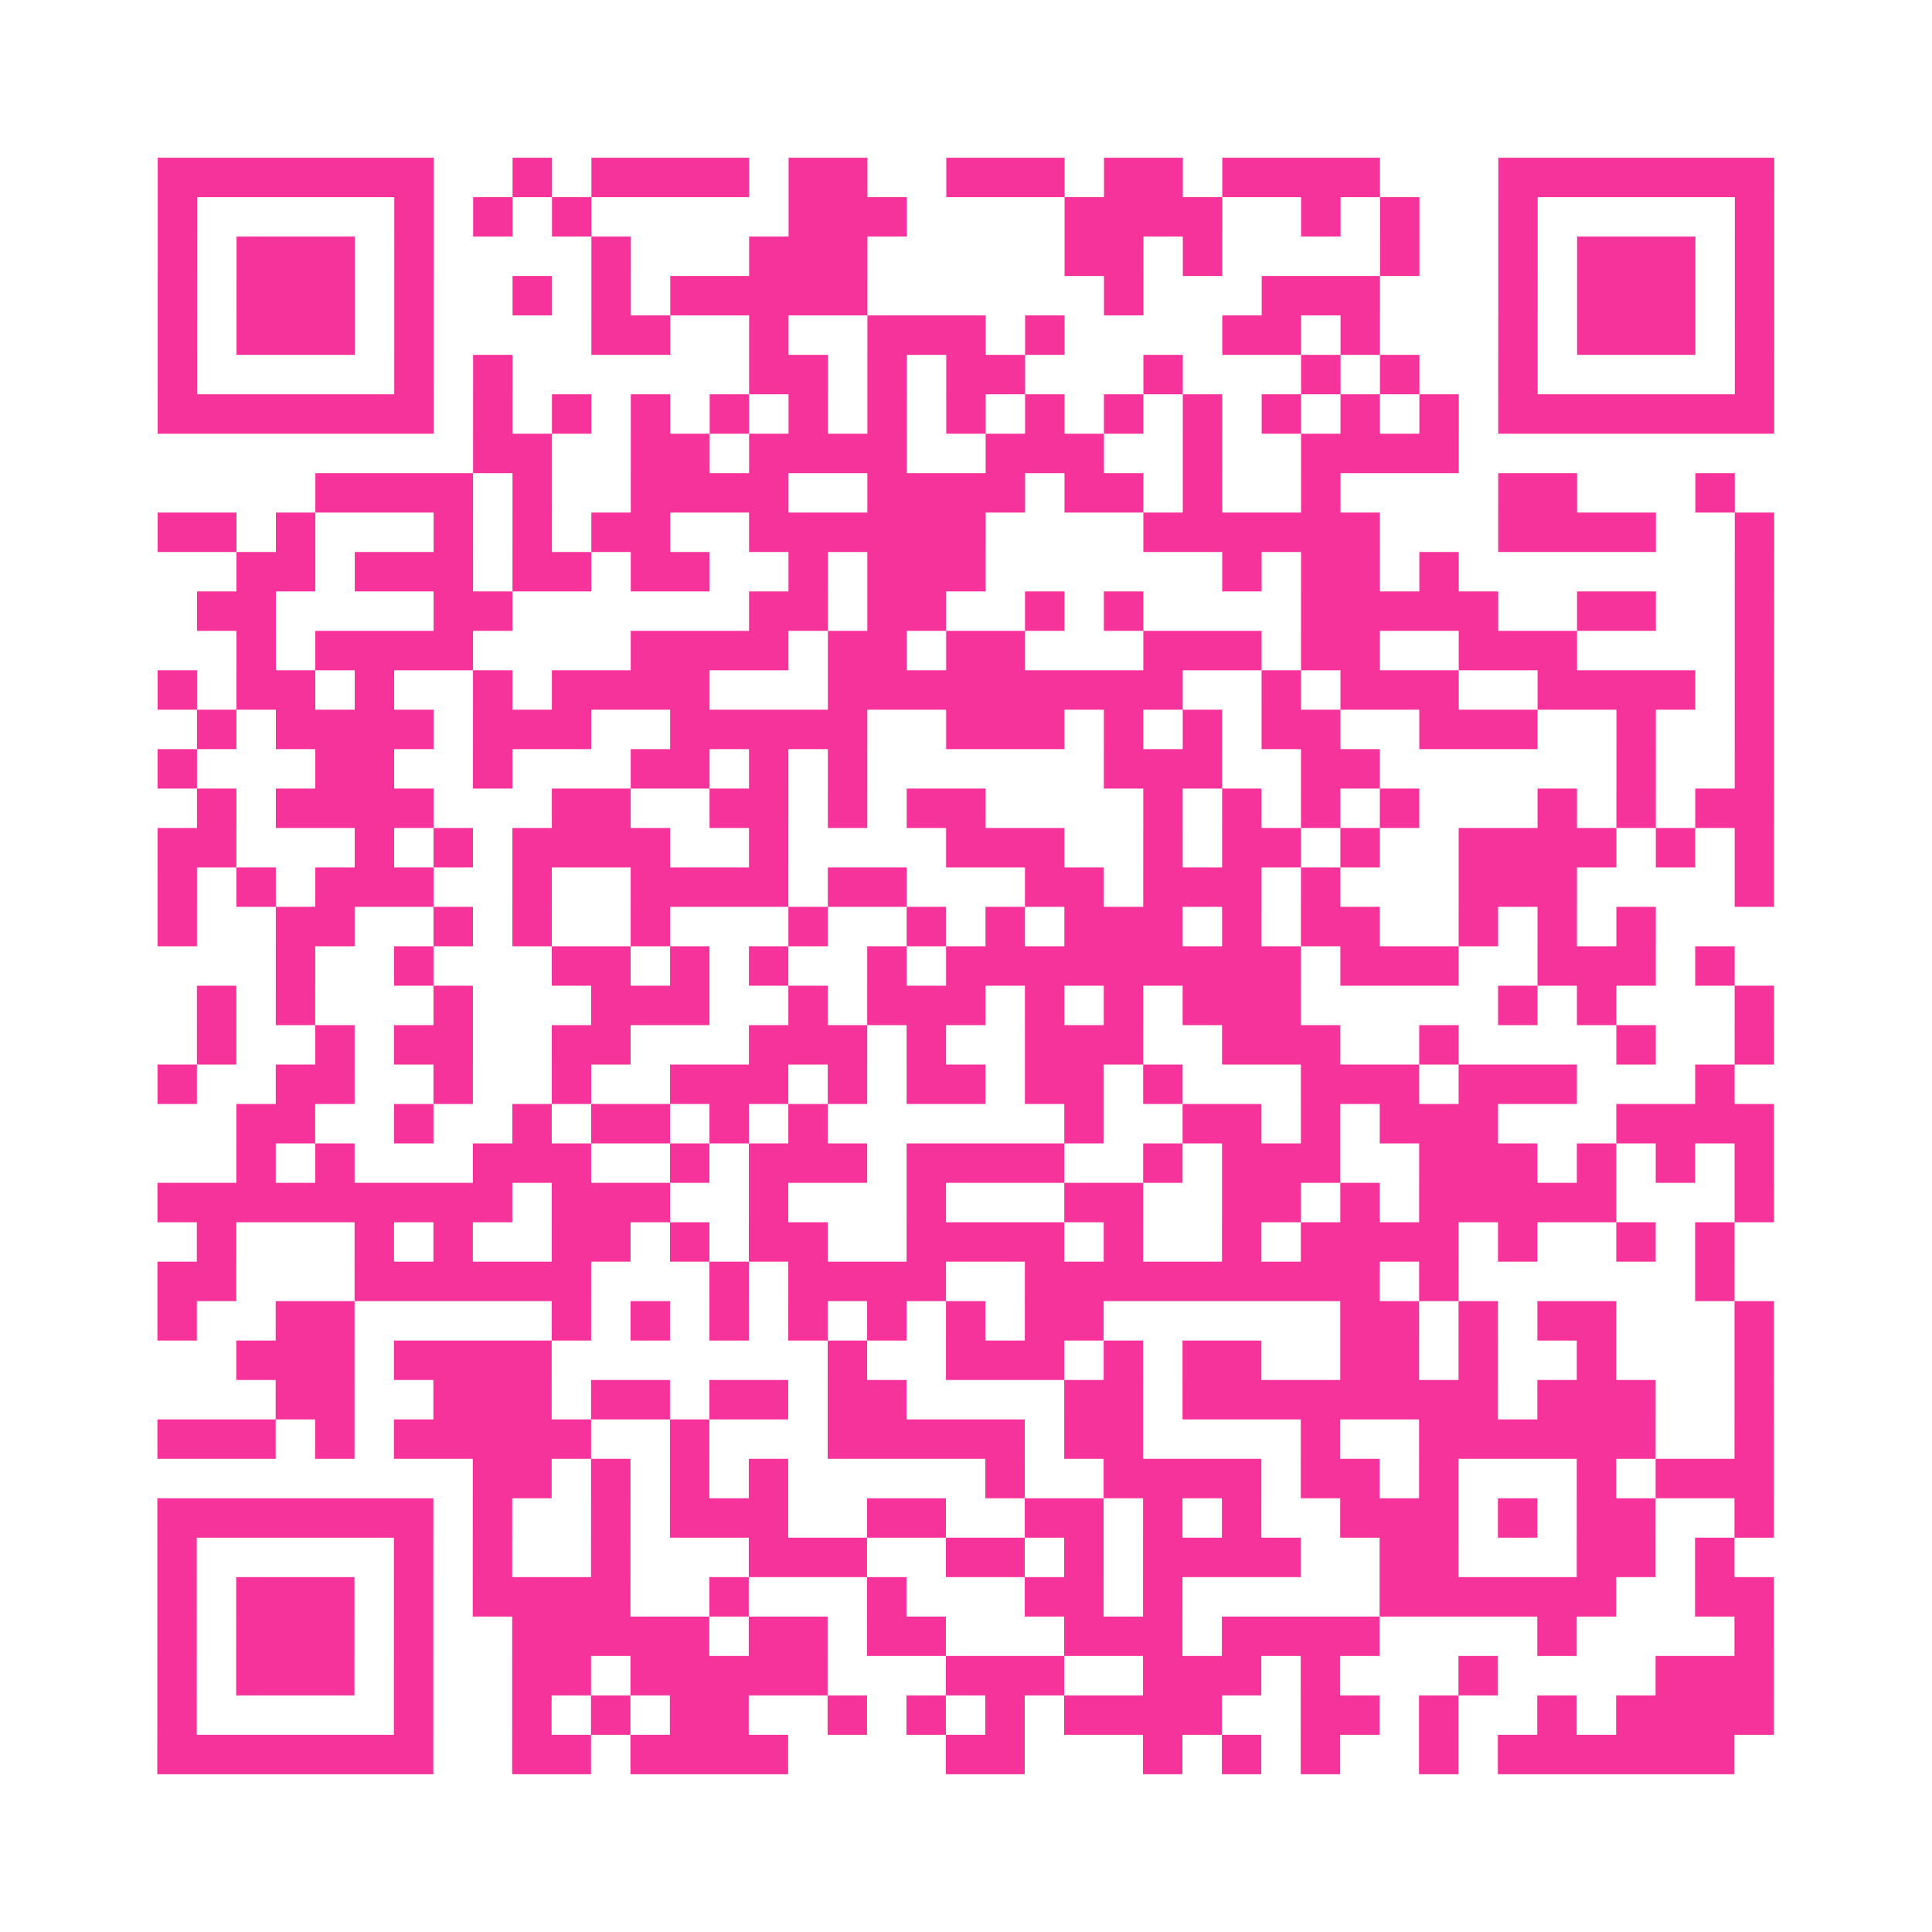<?xml version="1.0" encoding="UTF-8"?>
<svg xmlns="http://www.w3.org/2000/svg" viewBox="0 0 49 49" class="pyqrcode"><path fill="transparent" d="M0 0h49v49h-49z"/><path stroke="#f6339b" class="pyqrline" d="M4 4.5h7m2 0h1m1 0h4m1 0h2m2 0h3m1 0h2m1 0h4m3 0h7m-41 1h1m5 0h1m1 0h1m1 0h1m5 0h3m4 0h4m2 0h1m1 0h1m2 0h1m5 0h1m-41 1h1m1 0h3m1 0h1m4 0h1m3 0h3m5 0h2m1 0h1m4 0h1m2 0h1m1 0h3m1 0h1m-41 1h1m1 0h3m1 0h1m2 0h1m1 0h1m1 0h5m6 0h1m3 0h3m3 0h1m1 0h3m1 0h1m-41 1h1m1 0h3m1 0h1m4 0h2m2 0h1m2 0h3m1 0h1m4 0h2m1 0h1m3 0h1m1 0h3m1 0h1m-41 1h1m5 0h1m1 0h1m6 0h2m1 0h1m1 0h2m3 0h1m3 0h1m1 0h1m2 0h1m5 0h1m-41 1h7m1 0h1m1 0h1m1 0h1m1 0h1m1 0h1m1 0h1m1 0h1m1 0h1m1 0h1m1 0h1m1 0h1m1 0h1m1 0h1m1 0h7m-33 1h2m2 0h2m1 0h4m2 0h3m2 0h1m2 0h4m-29 1h4m1 0h1m2 0h4m2 0h4m1 0h2m1 0h1m2 0h1m4 0h2m3 0h1m-40 1h2m1 0h1m3 0h1m1 0h1m1 0h2m2 0h6m4 0h6m3 0h4m2 0h1m-39 1h2m1 0h3m1 0h2m1 0h2m2 0h1m1 0h3m6 0h1m1 0h2m1 0h1m7 0h1m-40 1h2m4 0h2m6 0h2m1 0h2m2 0h1m1 0h1m4 0h5m2 0h2m2 0h1m-39 1h1m1 0h4m4 0h4m1 0h2m1 0h2m3 0h3m1 0h2m2 0h3m4 0h1m-41 1h1m1 0h2m1 0h1m2 0h1m1 0h4m3 0h9m2 0h1m1 0h3m2 0h4m1 0h1m-40 1h1m1 0h4m1 0h3m2 0h5m2 0h3m1 0h1m1 0h1m1 0h2m2 0h3m2 0h1m2 0h1m-41 1h1m3 0h2m2 0h1m3 0h2m1 0h1m1 0h1m6 0h3m2 0h2m6 0h1m2 0h1m-40 1h1m1 0h4m3 0h2m2 0h2m1 0h1m1 0h2m4 0h1m1 0h1m1 0h1m1 0h1m3 0h1m1 0h1m1 0h2m-41 1h2m3 0h1m1 0h1m1 0h4m2 0h1m4 0h3m2 0h1m1 0h2m1 0h1m2 0h4m1 0h1m1 0h1m-41 1h1m1 0h1m1 0h3m2 0h1m2 0h4m1 0h2m3 0h2m1 0h3m1 0h1m3 0h3m4 0h1m-41 1h1m2 0h2m2 0h1m1 0h1m2 0h1m3 0h1m2 0h1m1 0h1m1 0h3m1 0h1m1 0h2m2 0h1m1 0h1m1 0h1m-35 1h1m2 0h1m3 0h2m1 0h1m1 0h1m2 0h1m1 0h9m1 0h3m2 0h3m1 0h1m-39 1h1m1 0h1m3 0h1m3 0h3m2 0h1m1 0h3m1 0h1m1 0h1m1 0h3m5 0h1m1 0h1m3 0h1m-40 1h1m2 0h1m1 0h2m2 0h2m3 0h3m1 0h1m2 0h3m2 0h3m2 0h1m4 0h1m2 0h1m-41 1h1m2 0h2m2 0h1m2 0h1m2 0h3m1 0h1m1 0h2m1 0h2m1 0h1m3 0h3m1 0h3m3 0h1m-38 1h2m2 0h1m2 0h1m1 0h2m1 0h1m1 0h1m6 0h1m2 0h2m1 0h1m1 0h3m3 0h4m-39 1h1m1 0h1m3 0h3m2 0h1m1 0h3m1 0h4m2 0h1m1 0h3m2 0h3m1 0h1m1 0h1m1 0h1m-41 1h9m1 0h3m2 0h1m3 0h1m3 0h2m2 0h2m1 0h1m1 0h5m3 0h1m-40 1h1m3 0h1m1 0h1m2 0h2m1 0h1m1 0h2m2 0h4m1 0h1m2 0h1m1 0h4m1 0h1m2 0h1m1 0h1m-40 1h2m3 0h6m3 0h1m1 0h4m2 0h9m1 0h1m6 0h1m-40 1h1m2 0h2m5 0h1m1 0h1m1 0h1m1 0h1m1 0h1m1 0h1m1 0h2m6 0h2m1 0h1m1 0h2m3 0h1m-39 1h3m1 0h4m7 0h1m2 0h3m1 0h1m1 0h2m2 0h2m1 0h1m2 0h1m3 0h1m-38 1h2m2 0h3m1 0h2m1 0h2m1 0h2m4 0h2m1 0h8m1 0h3m2 0h1m-41 1h3m1 0h1m1 0h5m2 0h1m3 0h5m1 0h2m4 0h1m2 0h6m2 0h1m-33 1h2m1 0h1m1 0h1m1 0h1m5 0h1m2 0h4m1 0h2m1 0h1m3 0h1m1 0h3m-41 1h7m1 0h1m2 0h1m1 0h3m2 0h2m2 0h2m1 0h1m1 0h1m2 0h3m1 0h1m1 0h2m2 0h1m-41 1h1m5 0h1m1 0h1m2 0h1m3 0h3m2 0h2m1 0h1m1 0h4m2 0h2m3 0h2m1 0h1m-40 1h1m1 0h3m1 0h1m1 0h4m2 0h1m3 0h1m3 0h2m1 0h1m5 0h6m2 0h2m-41 1h1m1 0h3m1 0h1m2 0h5m1 0h2m1 0h2m3 0h3m1 0h4m4 0h1m4 0h1m-41 1h1m1 0h3m1 0h1m2 0h2m1 0h5m3 0h3m2 0h3m1 0h1m3 0h1m4 0h3m-41 1h1m5 0h1m2 0h1m1 0h1m1 0h2m2 0h1m1 0h1m1 0h1m1 0h4m2 0h2m1 0h1m2 0h1m1 0h4m-41 1h7m2 0h2m1 0h4m4 0h2m3 0h1m1 0h1m1 0h1m2 0h1m1 0h6"/></svg>
